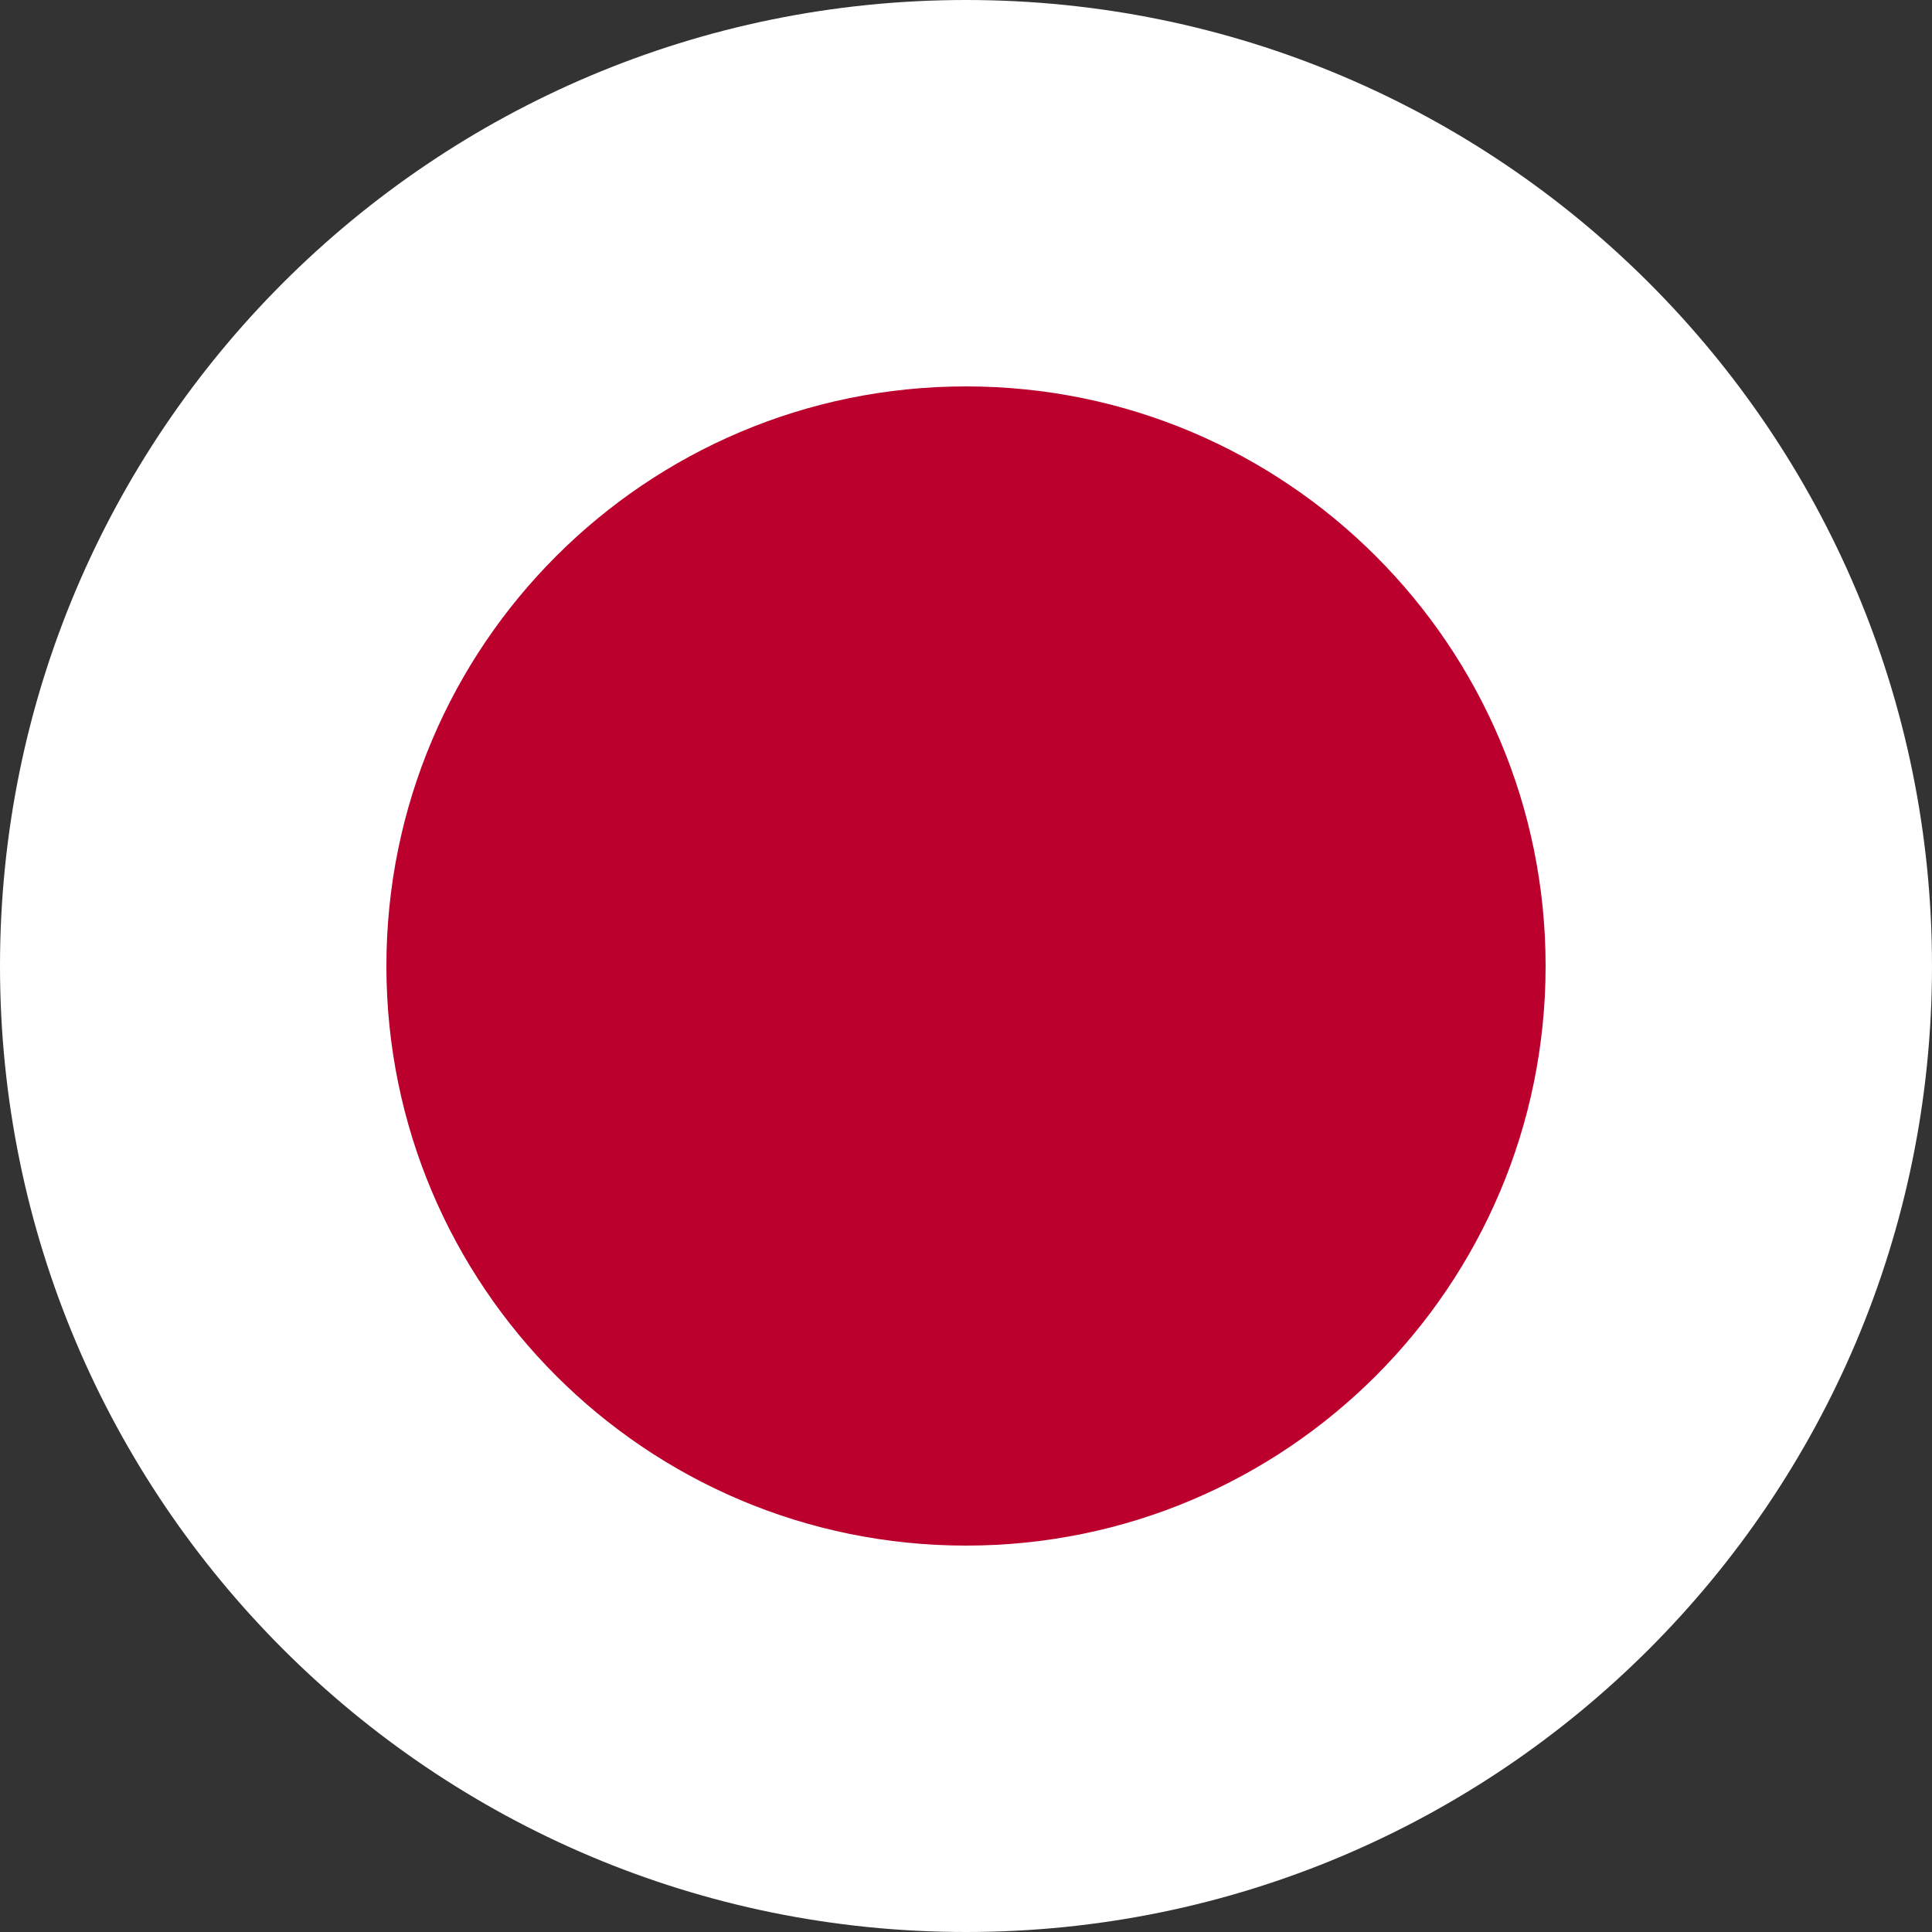 <!-- Japan -->
<svg xmlns="http://www.w3.org/2000/svg" viewBox="0 0 300 300">
  <rect x="0" y="0" width="300" height="300" fill="#333333" stroke="none"/>
  <g buffered-rendering="static">
    <clipPath id="japan-a">
      <path d="M150 0C67.157 0 0 67.157 0 150s67.157 150 150 150 150-67.157 150-150S232.843 0 150 0z" clip-rule="nonzero"/>
    </clipPath>
    <g clip-path="url(#japan-a)">
      <path fill="#fff" d="M-75 0h450v300H-75z"/>
      <path d="M150 60c49.706 0 90 40.294 90 90s-40.294 90-90 90-90-40.294-90-90 40.294-90 90-90" fill="#bc002d" fill-rule="nonzero"/>
    </g>
  </g>
</svg>